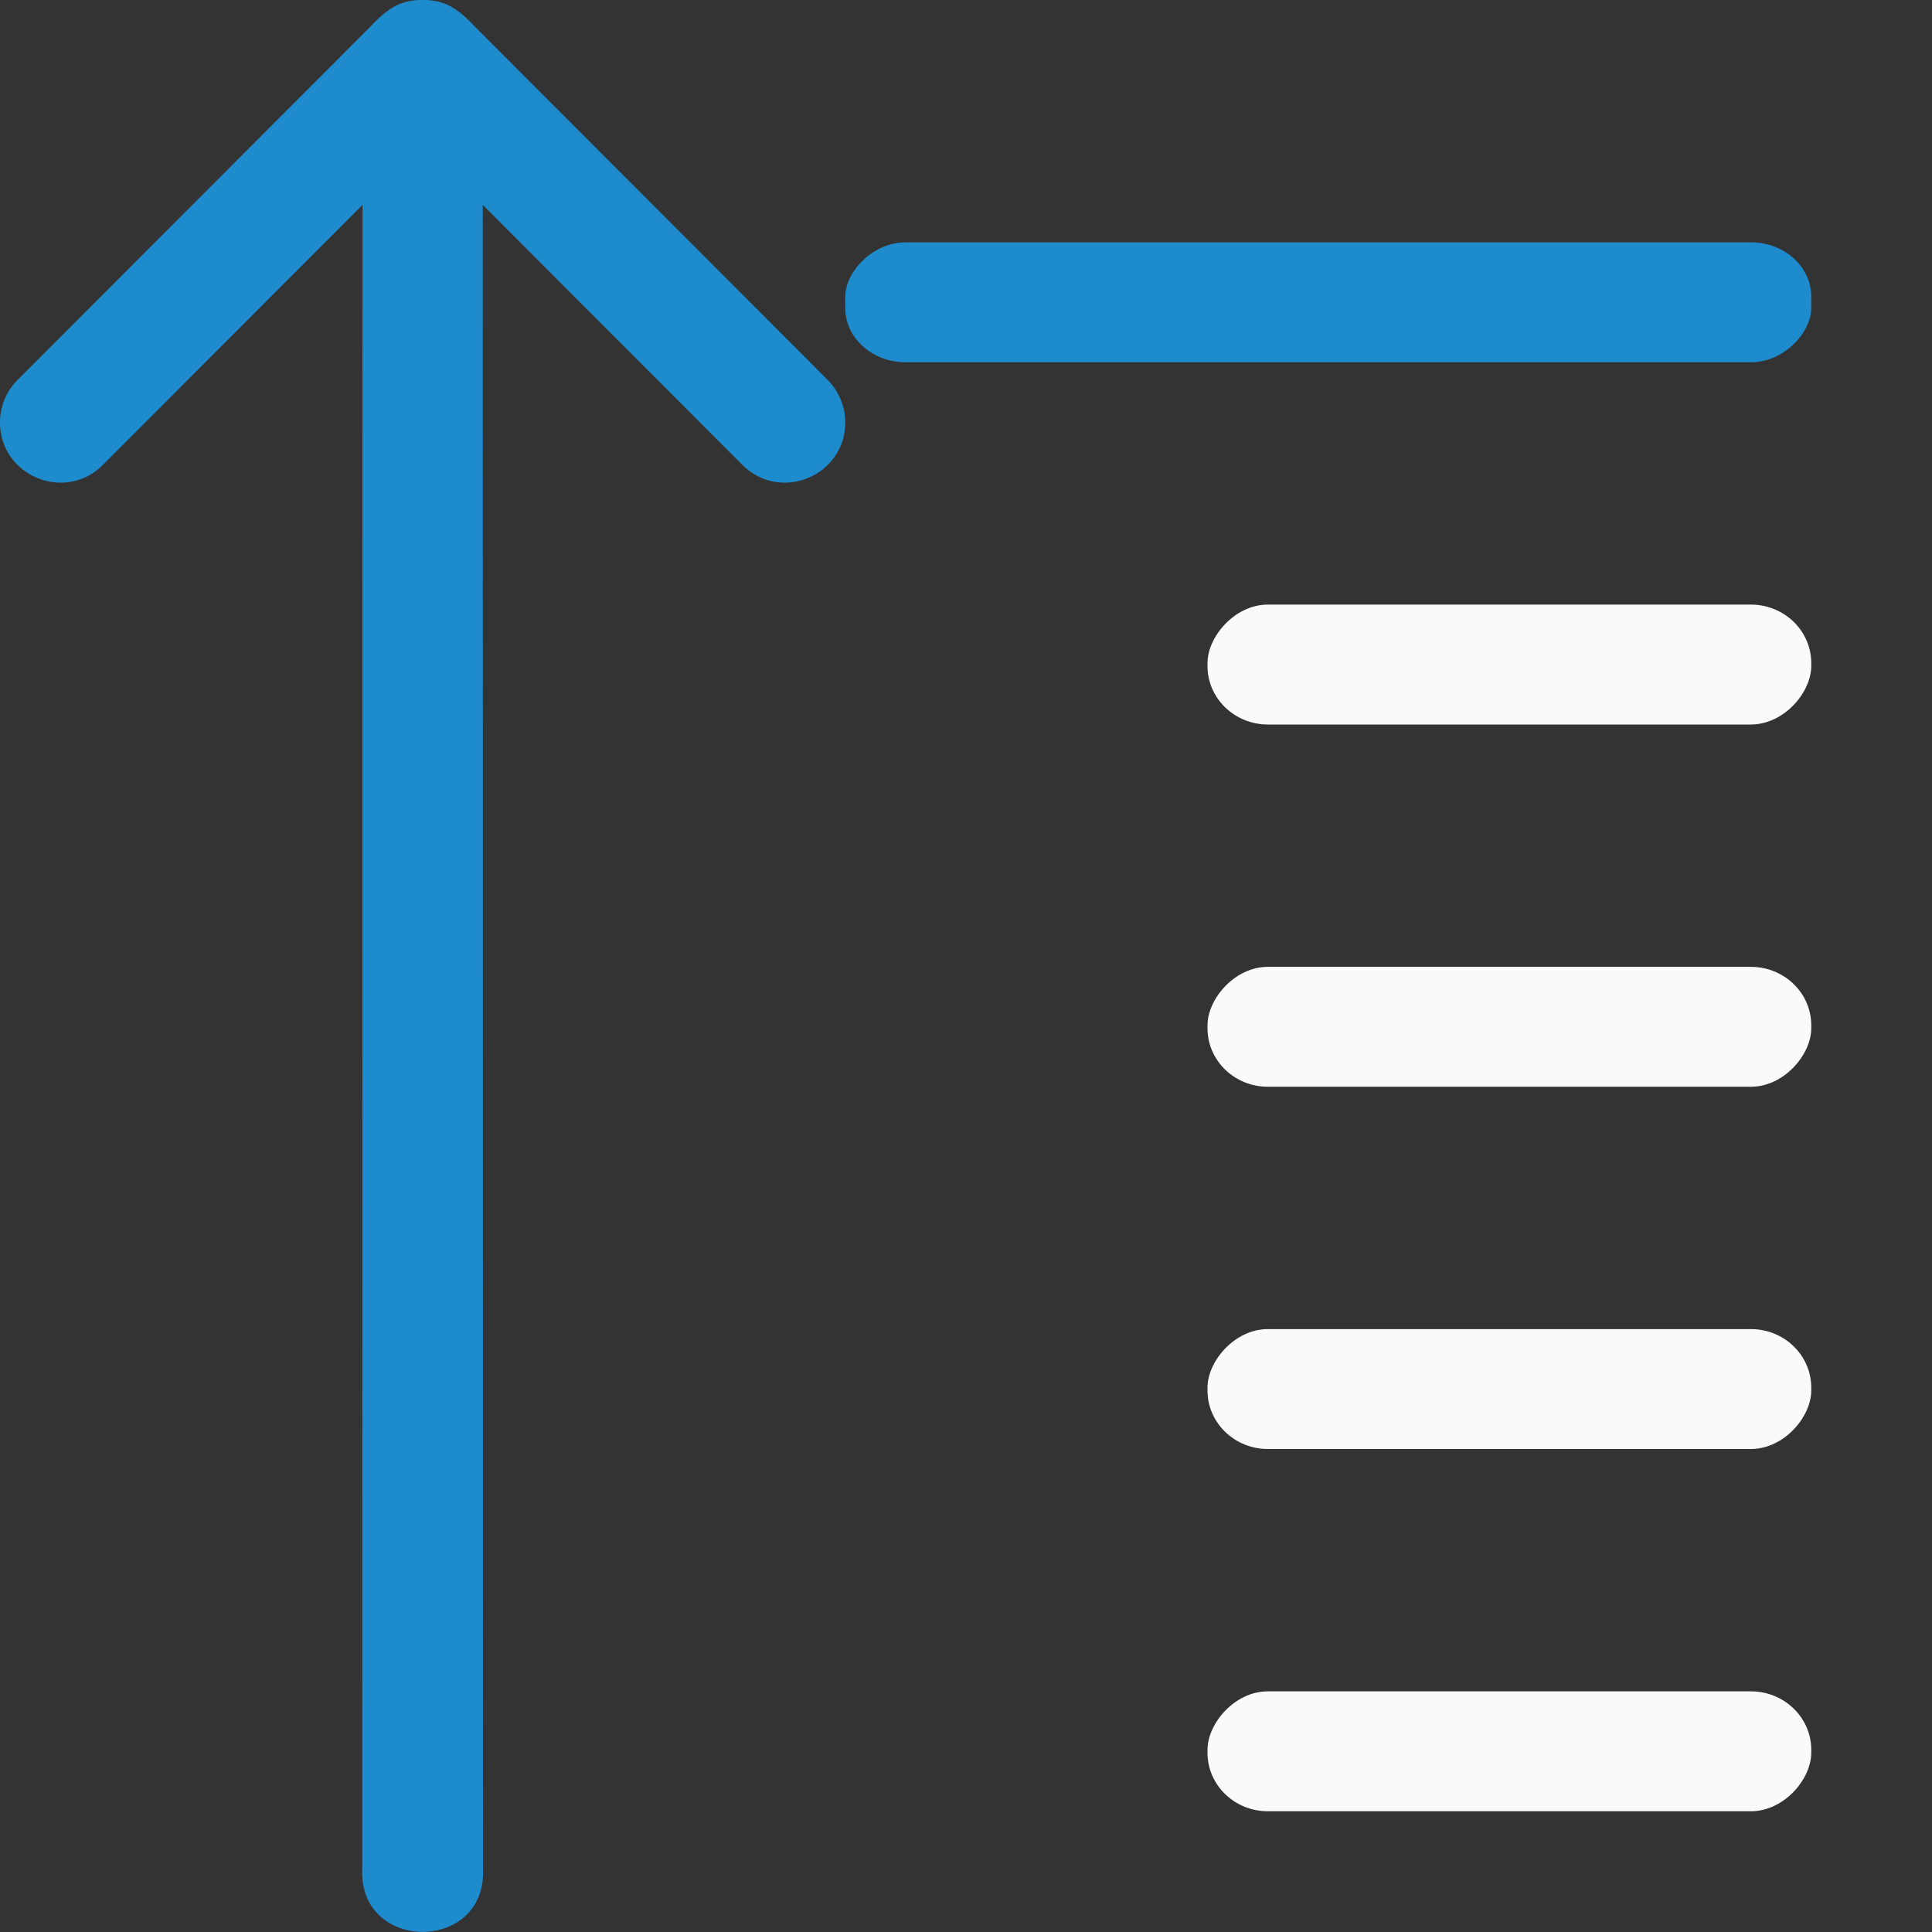 <svg viewBox="0 0 16 16" xmlns="http://www.w3.org/2000/svg"><rect x="0" y="0" width="16" height="16" fill="#333333" stroke="none"/><g transform="scale(-1 1)"><rect fill="#1e8bcd" height=".993" rx=".5" ry=".449" width="8" x="-15" y="2.007"/><g fill="#fafafa"><rect height=".993" rx=".5" ry=".484" width="5" x="-15" y="5.007"/><rect height=".993" rx=".5" ry=".484" width="5" x="-15" y="8.007"/><rect height=".993" rx=".5" ry=".484" width="5" x="-15" y="11.007"/><rect height=".993" rx=".5" ry=".484" width="5" x="-15" y="14.007"/></g></g><path d="m0 3.484c-.012.454.54.687.857.361l2.145-2.148-.002 13.777c-.018.35.242.525.5.525s.518-.175.5-.525l-.002-13.777 2.145 2.148c.317.326.869.093.857-.361-.004-.13-.059-.253-.152-.344l-2.912-2.916c-.161-.173-.266-.223-.436-.225-.169.002-.275.051-.436.225l-2.912 2.916c-.094.09-.148.214-.152.344z" fill="#1e8bcd" fill-rule="evenodd"/></svg>